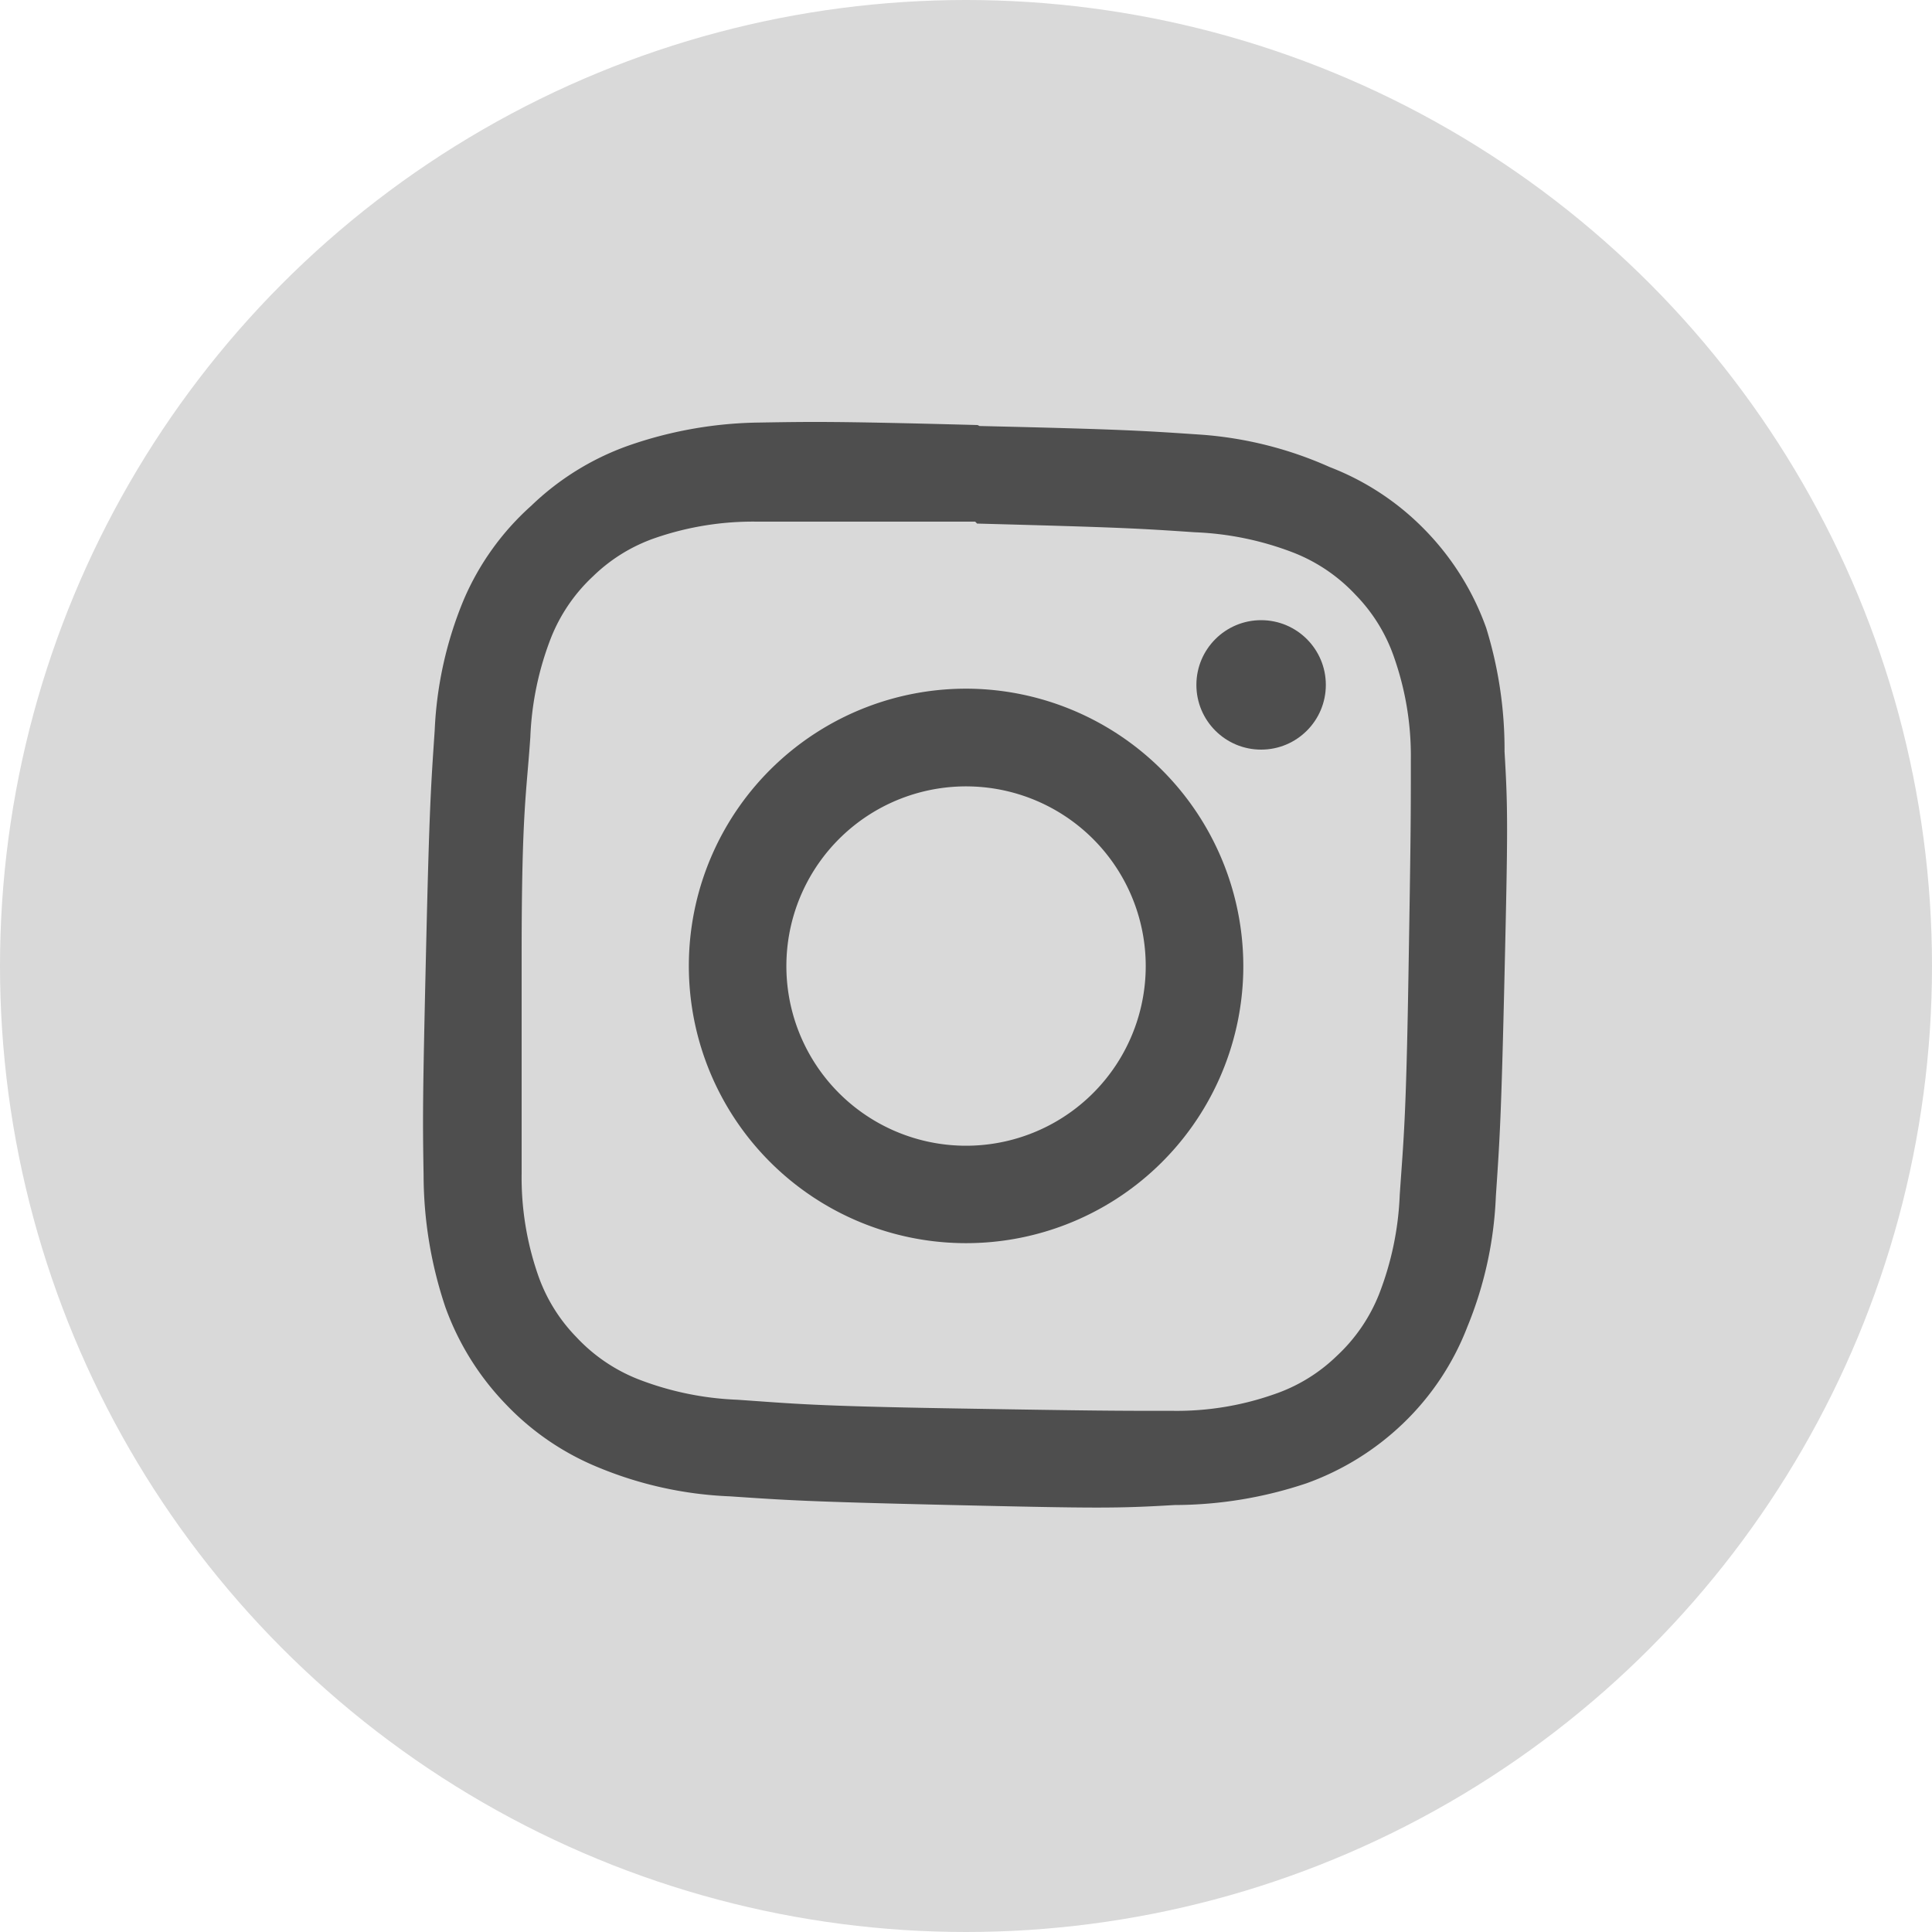 <svg xmlns="http://www.w3.org/2000/svg" viewBox="0 0 40 40"><defs><style>.cls-1{fill:#d9d9d9;}.cls-2{fill:#4e4e4e;}</style></defs><g id="レイヤー_2" data-name="レイヤー 2"><g id="レイヤー_1-2" data-name="レイヤー 1"><circle class="cls-1" cx="20" cy="20" r="20"/><path class="cls-2" d="M20.23,10.84c3,.08,3.33.1,4.51.18a6.34,6.34,0,0,1,2.06.43,3.51,3.51,0,0,1,1.27.87,3.46,3.46,0,0,1,.8,1.31,6.14,6.14,0,0,1,.34,2.08c0,1.18,0,1.53-.05,4.52s-.1,3.33-.18,4.51a6.34,6.34,0,0,1-.43,2.06,3.51,3.51,0,0,1-.87,1.27,3.46,3.46,0,0,1-1.31.8,6.08,6.08,0,0,1-2.08.34c-1.18,0-1.53,0-4.52-.05s-3.33-.1-4.51-.18a6.34,6.34,0,0,1-2.06-.43,3.51,3.51,0,0,1-1.27-.87,3.46,3.46,0,0,1-.8-1.31,6.15,6.15,0,0,1-.33-2.08c0-1.18,0-1.53,0-4.52s.1-3.33.18-4.51a6.34,6.34,0,0,1,.43-2.06,3.51,3.51,0,0,1,.87-1.27,3.46,3.46,0,0,1,1.31-.8,6.21,6.21,0,0,1,2.08-.33c1.18,0,1.53,0,4.52,0m.05-2c-3-.08-3.42-.07-4.61-.05A8.51,8.51,0,0,0,13,9.23a5.59,5.59,0,0,0-2,1.24A5.52,5.52,0,0,0,9.6,12.42,7.92,7.92,0,0,0,9,15.12c-.08,1.19-.11,1.57-.18,4.6s-.07,3.42-.05,4.61a8.63,8.63,0,0,0,.45,2.73,5.64,5.64,0,0,0,1.24,2,5.52,5.52,0,0,0,1.95,1.33,7.92,7.92,0,0,0,2.7.59c1.19.08,1.57.11,4.6.18s3.42.07,4.61,0a8.63,8.63,0,0,0,2.73-.45,5.64,5.64,0,0,0,2-1.24,5.52,5.52,0,0,0,1.33-2,7.92,7.92,0,0,0,.59-2.7c.08-1.19.11-1.57.18-4.6s.07-3.42,0-4.61A8.51,8.51,0,0,0,30.77,13a5.59,5.59,0,0,0-1.24-2,5.52,5.52,0,0,0-2-1.33A7.92,7.92,0,0,0,24.88,9c-1.19-.08-1.57-.11-4.6-.18Z"/><path class="cls-2" d="M20.14,14.26a5.74,5.74,0,1,0,5.6,5.88A5.75,5.75,0,0,0,20.14,14.26Zm-.23,9.46a3.72,3.72,0,1,1,3.81-3.63A3.72,3.72,0,0,1,19.91,23.72Z"/><circle class="cls-2" cx="26.11" cy="14.18" r="1.34"/></g></g></svg>